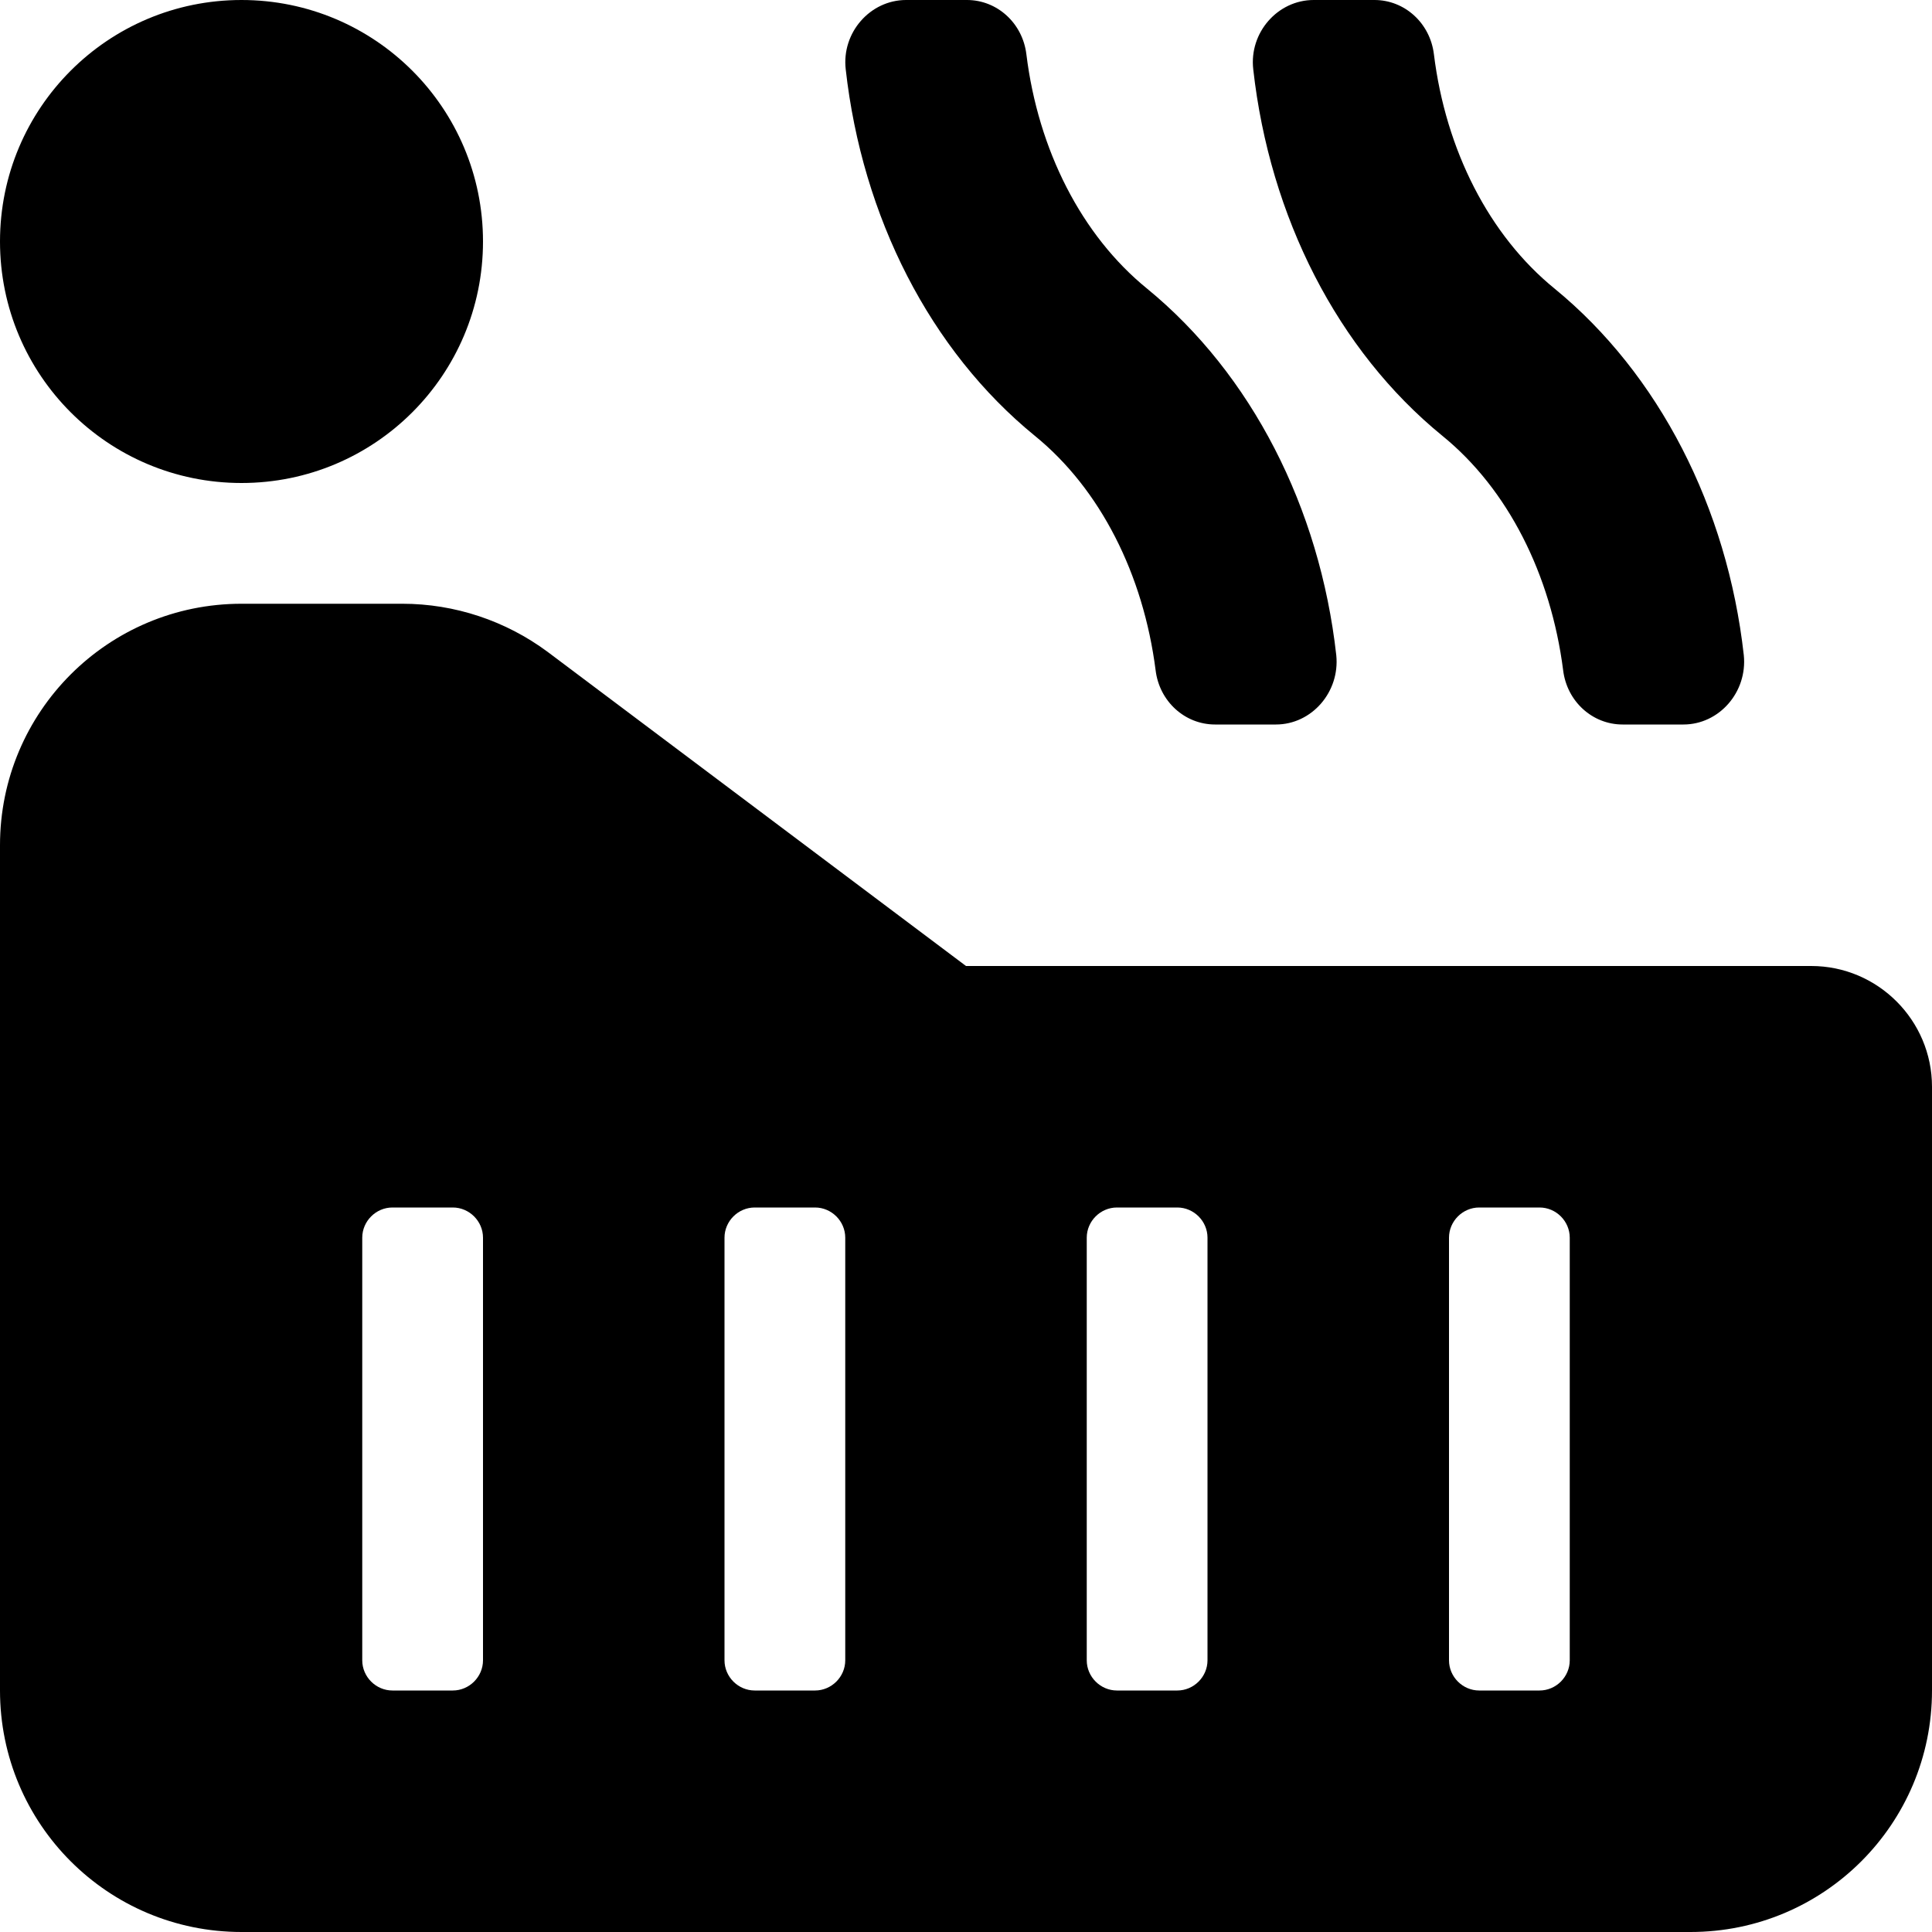 <svg xmlns="http://www.w3.org/2000/svg" viewBox="0 0 512 512"><!-- Font Awesome Pro 6.0.0-alpha2 by @fontawesome - https://fontawesome.com License - https://fontawesome.com/license (Commercial License) --><path d="M414.25 177.625C415.25 185.875 422 192 430 192H446.125C455.625 192 463.125 183.375 462.125 173.625C457.75 134.5 439.625 99.125 412 76.5C394.625 62.375 383.125 39.75 380 14.375C379 6.125 372.25 0 364.25 0H348.125C338.625 0 331 8.625 332.125 18.375C336.5 57.5 354.5 92.875 382.25 115.5C399.625 129.625 411 152.25 414.25 177.625ZM306.25 177.625C307.25 185.875 314 192 322 192H338.125C347.625 192 355.125 183.375 354.125 173.625C349.75 134.5 331.625 99.125 304 76.5C286.625 62.375 275.125 39.75 272 14.375C271 6.125 264.25 0 256.25 0H240.125C230.625 0 223 8.625 224.125 18.375C228.5 57.5 246.5 92.875 274.25 115.5C291.625 129.625 303 152.25 306.25 177.625ZM480 256H256L145.125 172.75C134 164.5 120.5 160 106.625 160H64C28.625 160 0 188.625 0 224V448C0 483.375 28.625 512 64 512H448C483.375 512 512 483.375 512 448V288C512 270.375 497.625 256 480 256ZM128 440C128 444.375 124.375 448 120 448H104C99.625 448 96 444.375 96 440V328C96 323.625 99.625 320 104 320H120C124.375 320 128 323.625 128 328V440ZM224 440C224 444.375 220.375 448 216 448H200C195.625 448 192 444.375 192 440V328C192 323.625 195.625 320 200 320H216C220.375 320 224 323.625 224 328V440ZM320 440C320 444.375 316.375 448 312 448H296C291.625 448 288 444.375 288 440V328C288 323.625 291.625 320 296 320H312C316.375 320 320 323.625 320 328V440ZM416 440C416 444.375 412.375 448 408 448H392C387.625 448 384 444.375 384 440V328C384 323.625 387.625 320 392 320H408C412.375 320 416 323.625 416 328V440ZM64 128C99.375 128 128 99.375 128 64S99.375 0 64 0S0 28.625 0 64S28.625 128 64 128Z"/></svg>